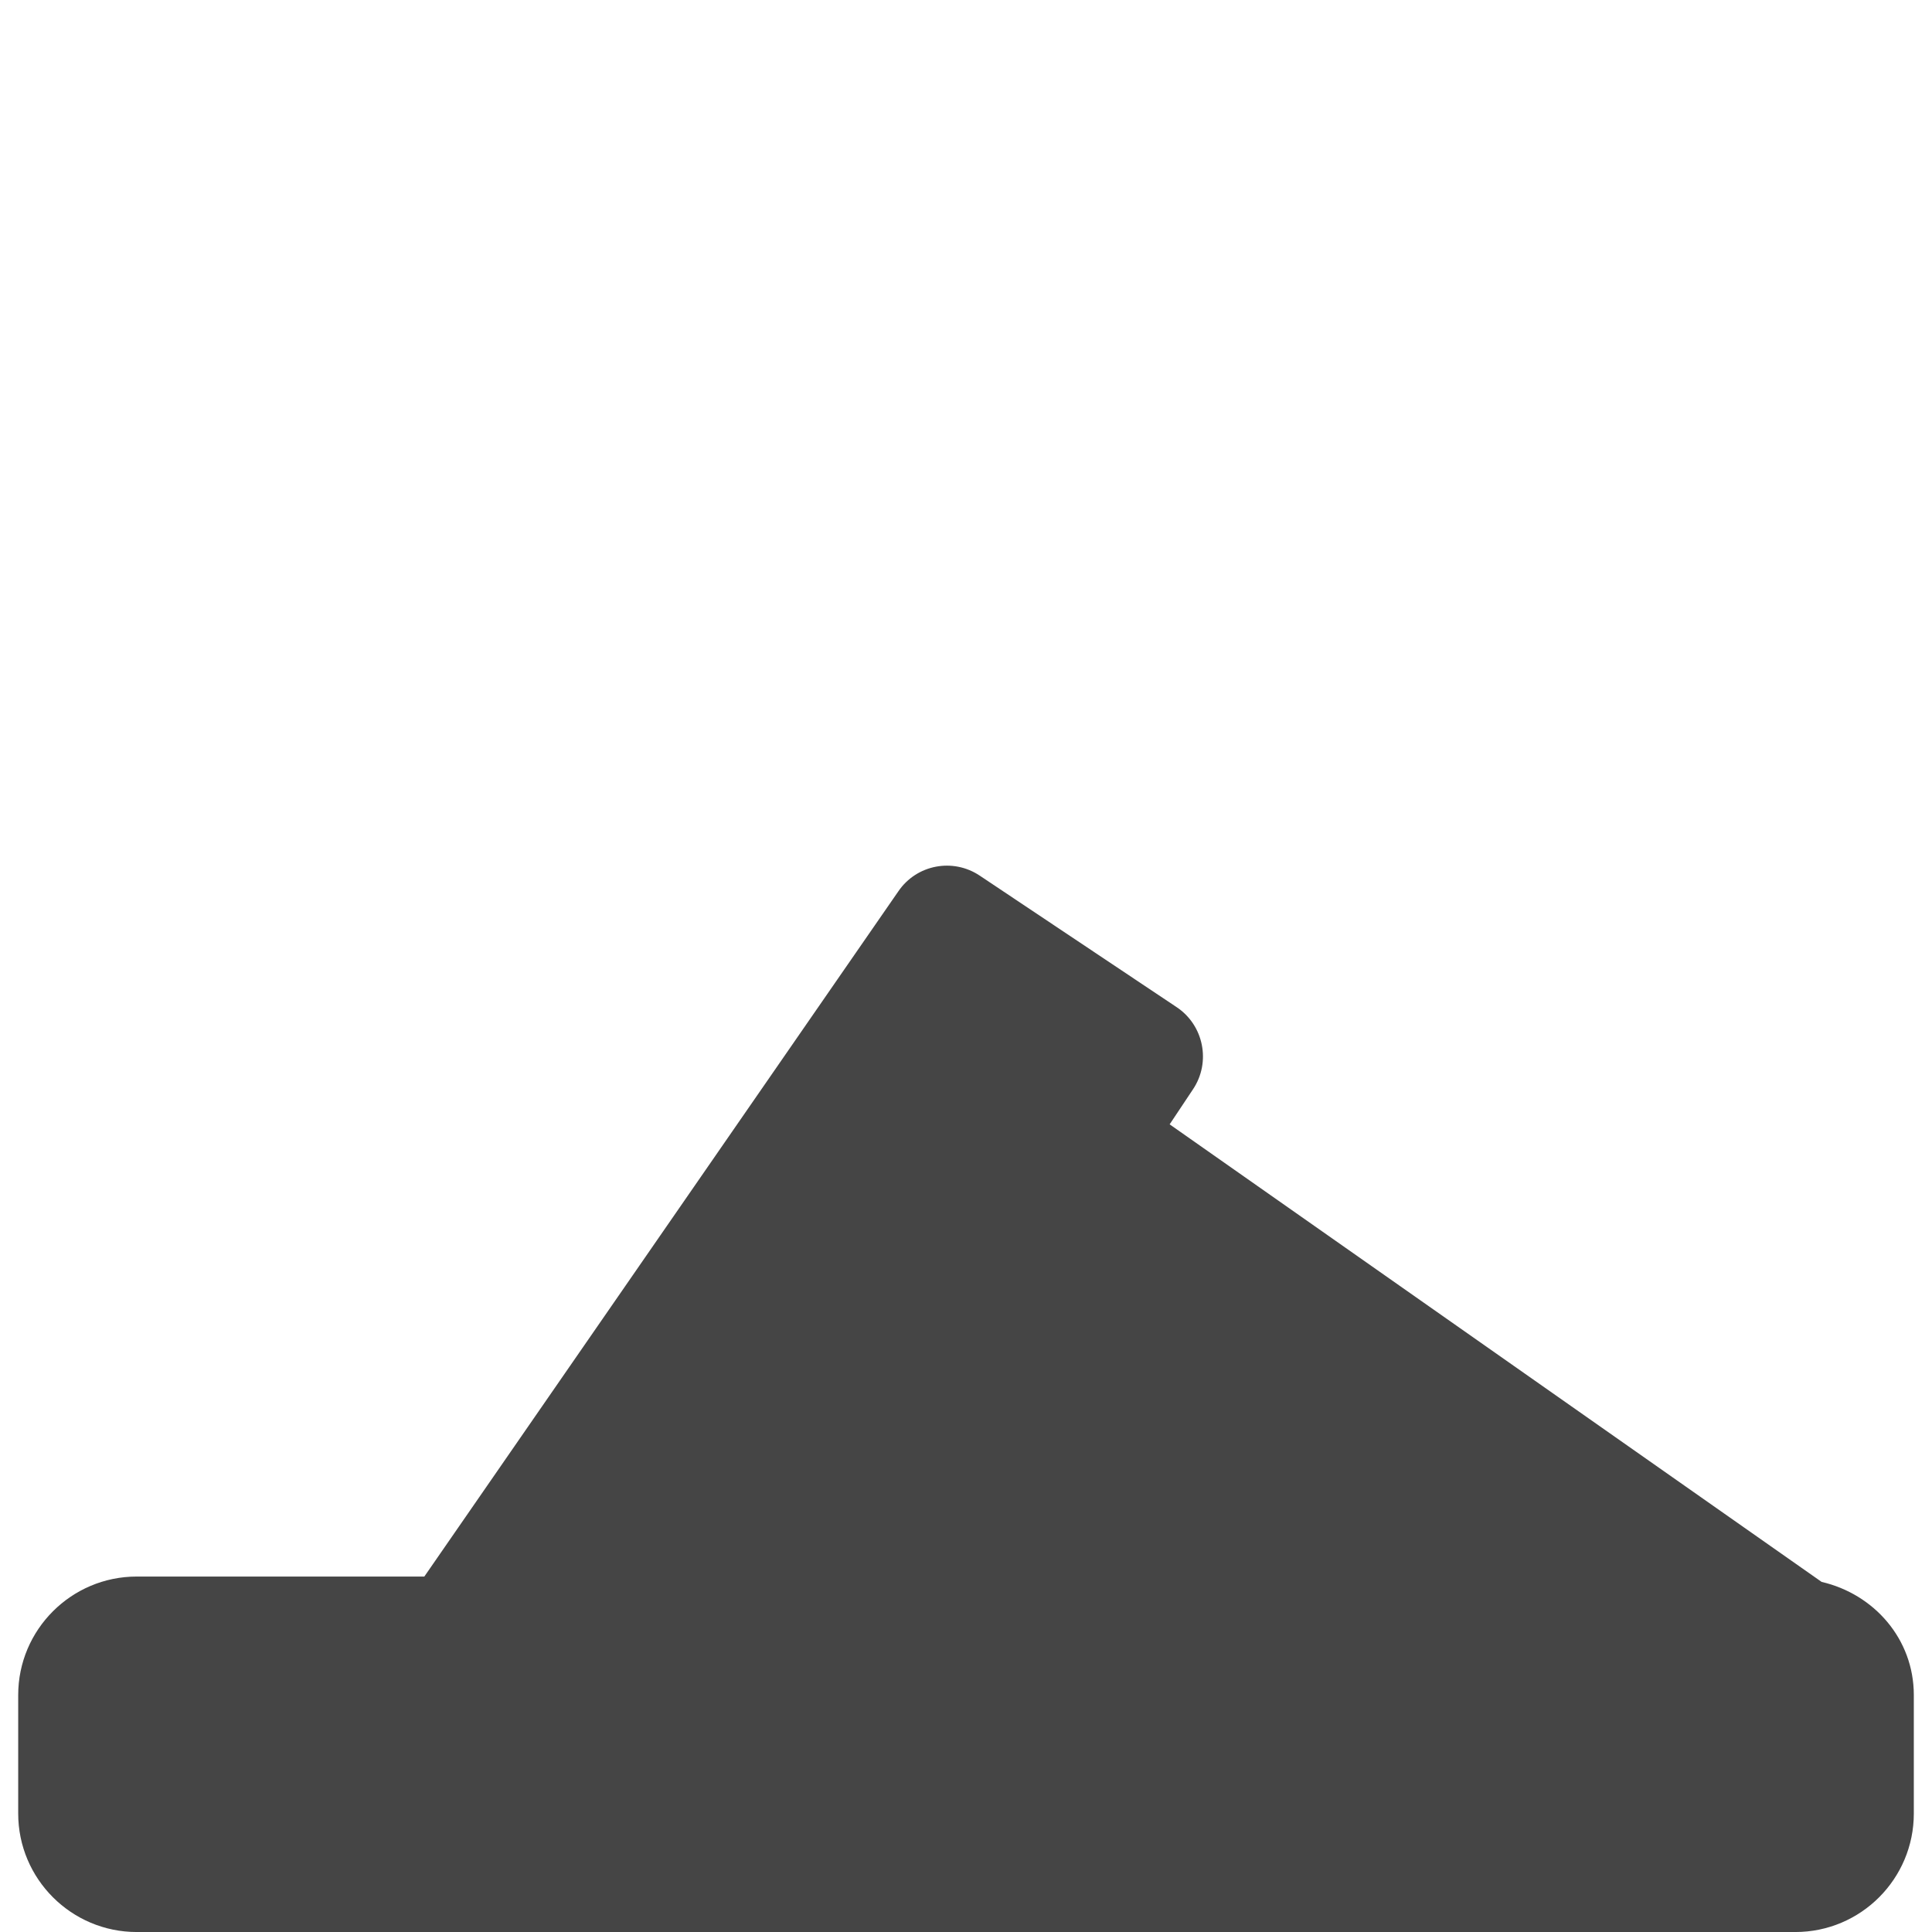 <?xml version="1.0" encoding="utf-8"?>
<!-- Generator: Adobe Illustrator 16.0.0, SVG Export Plug-In . SVG Version: 6.00 Build 0)  -->
<!DOCTYPE svg PUBLIC "-//W3C//DTD SVG 1.1//EN" "http://www.w3.org/Graphics/SVG/1.1/DTD/svg11.dtd">
<svg version="1.1" id="Layer_1" xmlns="http://www.w3.org/2000/svg" xmlns:xlink="http://www.w3.org/1999/xlink" x="0px" y="0px"
	 width="100px" height="100px" viewBox="0 0 100 100" enable-background="new 0 0 100 100" xml:space="preserve">
<path fill="#454545" d="M94.287,81.879L60.541,58.196l1.209-1.815c0.938-1.403,0.559-3.312-0.846-4.25l-10.188-6.805
	c-1.391-0.933-3.273-0.578-4.218,0.809L21.963,81.602H7.075c-3.379,0-6.133,2.748-6.133,6.133v6.133
	c0,3.385,2.754,6.133,6.133,6.133h85.853c3.383,0,6.131-2.748,6.131-6.133v-6.133C99.059,84.834,96.998,82.508,94.287,81.879z"/>
</svg>
